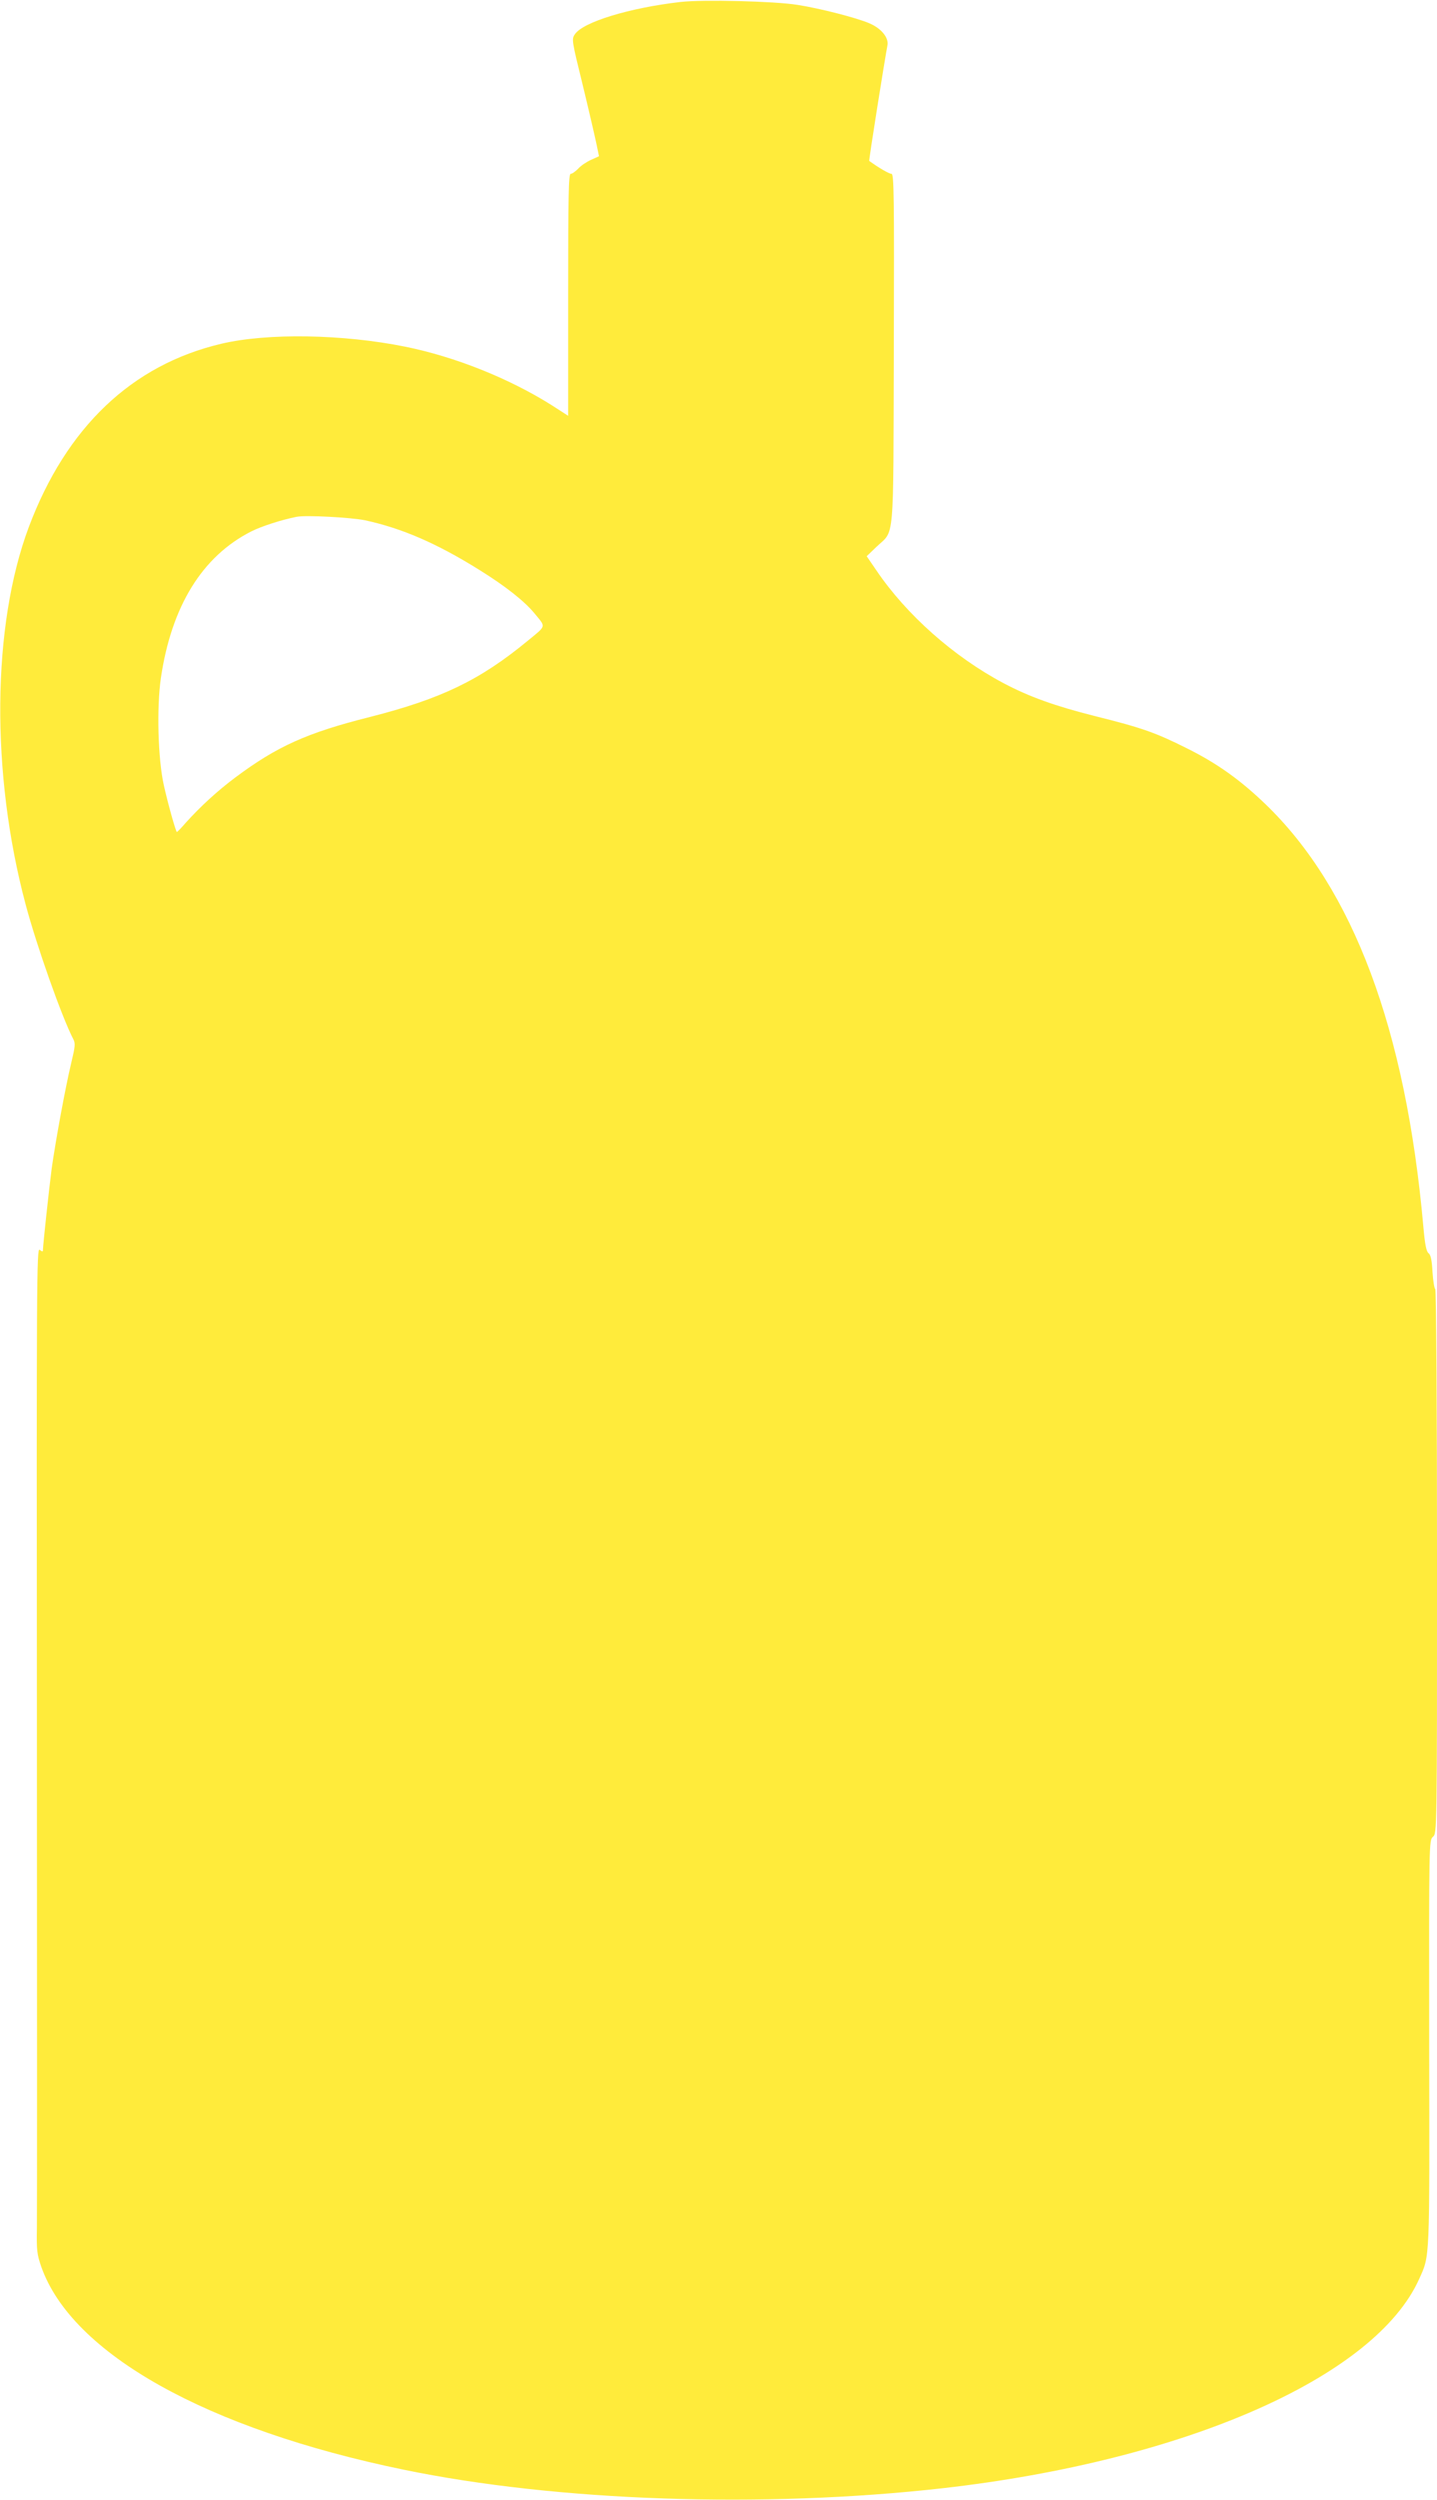 <?xml version="1.0" standalone="no"?>
<!DOCTYPE svg PUBLIC "-//W3C//DTD SVG 20010904//EN"
 "http://www.w3.org/TR/2001/REC-SVG-20010904/DTD/svg10.dtd">
<svg version="1.0" xmlns="http://www.w3.org/2000/svg"
 width="736pt" height="1280pt" viewBox="0 0 736 1280"
 preserveAspectRatio="xMidYMid meet">
<g transform="translate(0,1280) scale(0.1,-0.1)"
fill="#ffeb3b" stroke="none">
<path d="M3486 12790 c-262 -30 -501 -103 -542 -166 -17 -24 -15 -34 40 -257
31 -128 62 -262 70 -300 l14 -67 -42 -19 c-22 -10 -52 -30 -65 -45 -14 -14
-30 -26 -38 -26 -11 0 -13 -112 -13 -619 l0 -620 -87 56 c-217 136 -491 246
-748 298 -317 64 -704 71 -941 15 -459 -108 -795 -428 -987 -940 -188 -504
-195 -1258 -16 -1930 56 -211 185 -576 244 -690 12 -22 10 -38 -10 -122 -30
-125 -79 -392 -100 -539 -14 -108 -44 -386 -45 -418 0 -11 -3 -11 -17 0 -15
13 -16 -157 -14 -2431 1 -1345 1 -2503 0 -2575 -2 -117 0 -137 23 -203 158
-444 846 -829 1854 -1037 788 -163 1844 -199 2764 -95 1240 141 2214 569 2439
1072 55 122 53 84 51 1203 -1 1038 -1 1041 19 1060 21 18 21 19 21 1412 0 769
-4 1393 -9 1393 -4 0 -11 39 -14 86 -3 60 -9 89 -20 97 -12 9 -19 46 -27 137
-90 1010 -359 1729 -808 2162 -129 124 -247 209 -404 287 -158 79 -227 104
-468 164 -207 52 -340 100 -470 169 -255 135 -498 351 -651 577 l-50 73 50 48
c94 90 86 -5 89 1013 2 784 1 897 -12 897 -12 0 -61 28 -114 66 -3 2 80 523
93 590 9 40 -31 89 -93 115 -65 28 -252 76 -367 94 -118 19 -484 28 -599 15z
m-1616 -2654 c189 -41 367 -118 585 -254 132 -82 230 -159 282 -222 60 -73 63
-61 -33 -140 -246 -203 -444 -298 -809 -391 -323 -81 -477 -151 -690 -310 -92
-69 -177 -147 -253 -231 -23 -27 -44 -48 -46 -48 -5 0 -45 141 -67 240 -30
135 -37 396 -15 548 54 368 212 624 463 751 51 26 156 60 233 75 49 9 276 -3
350 -18z"/>
</g>
</svg>
